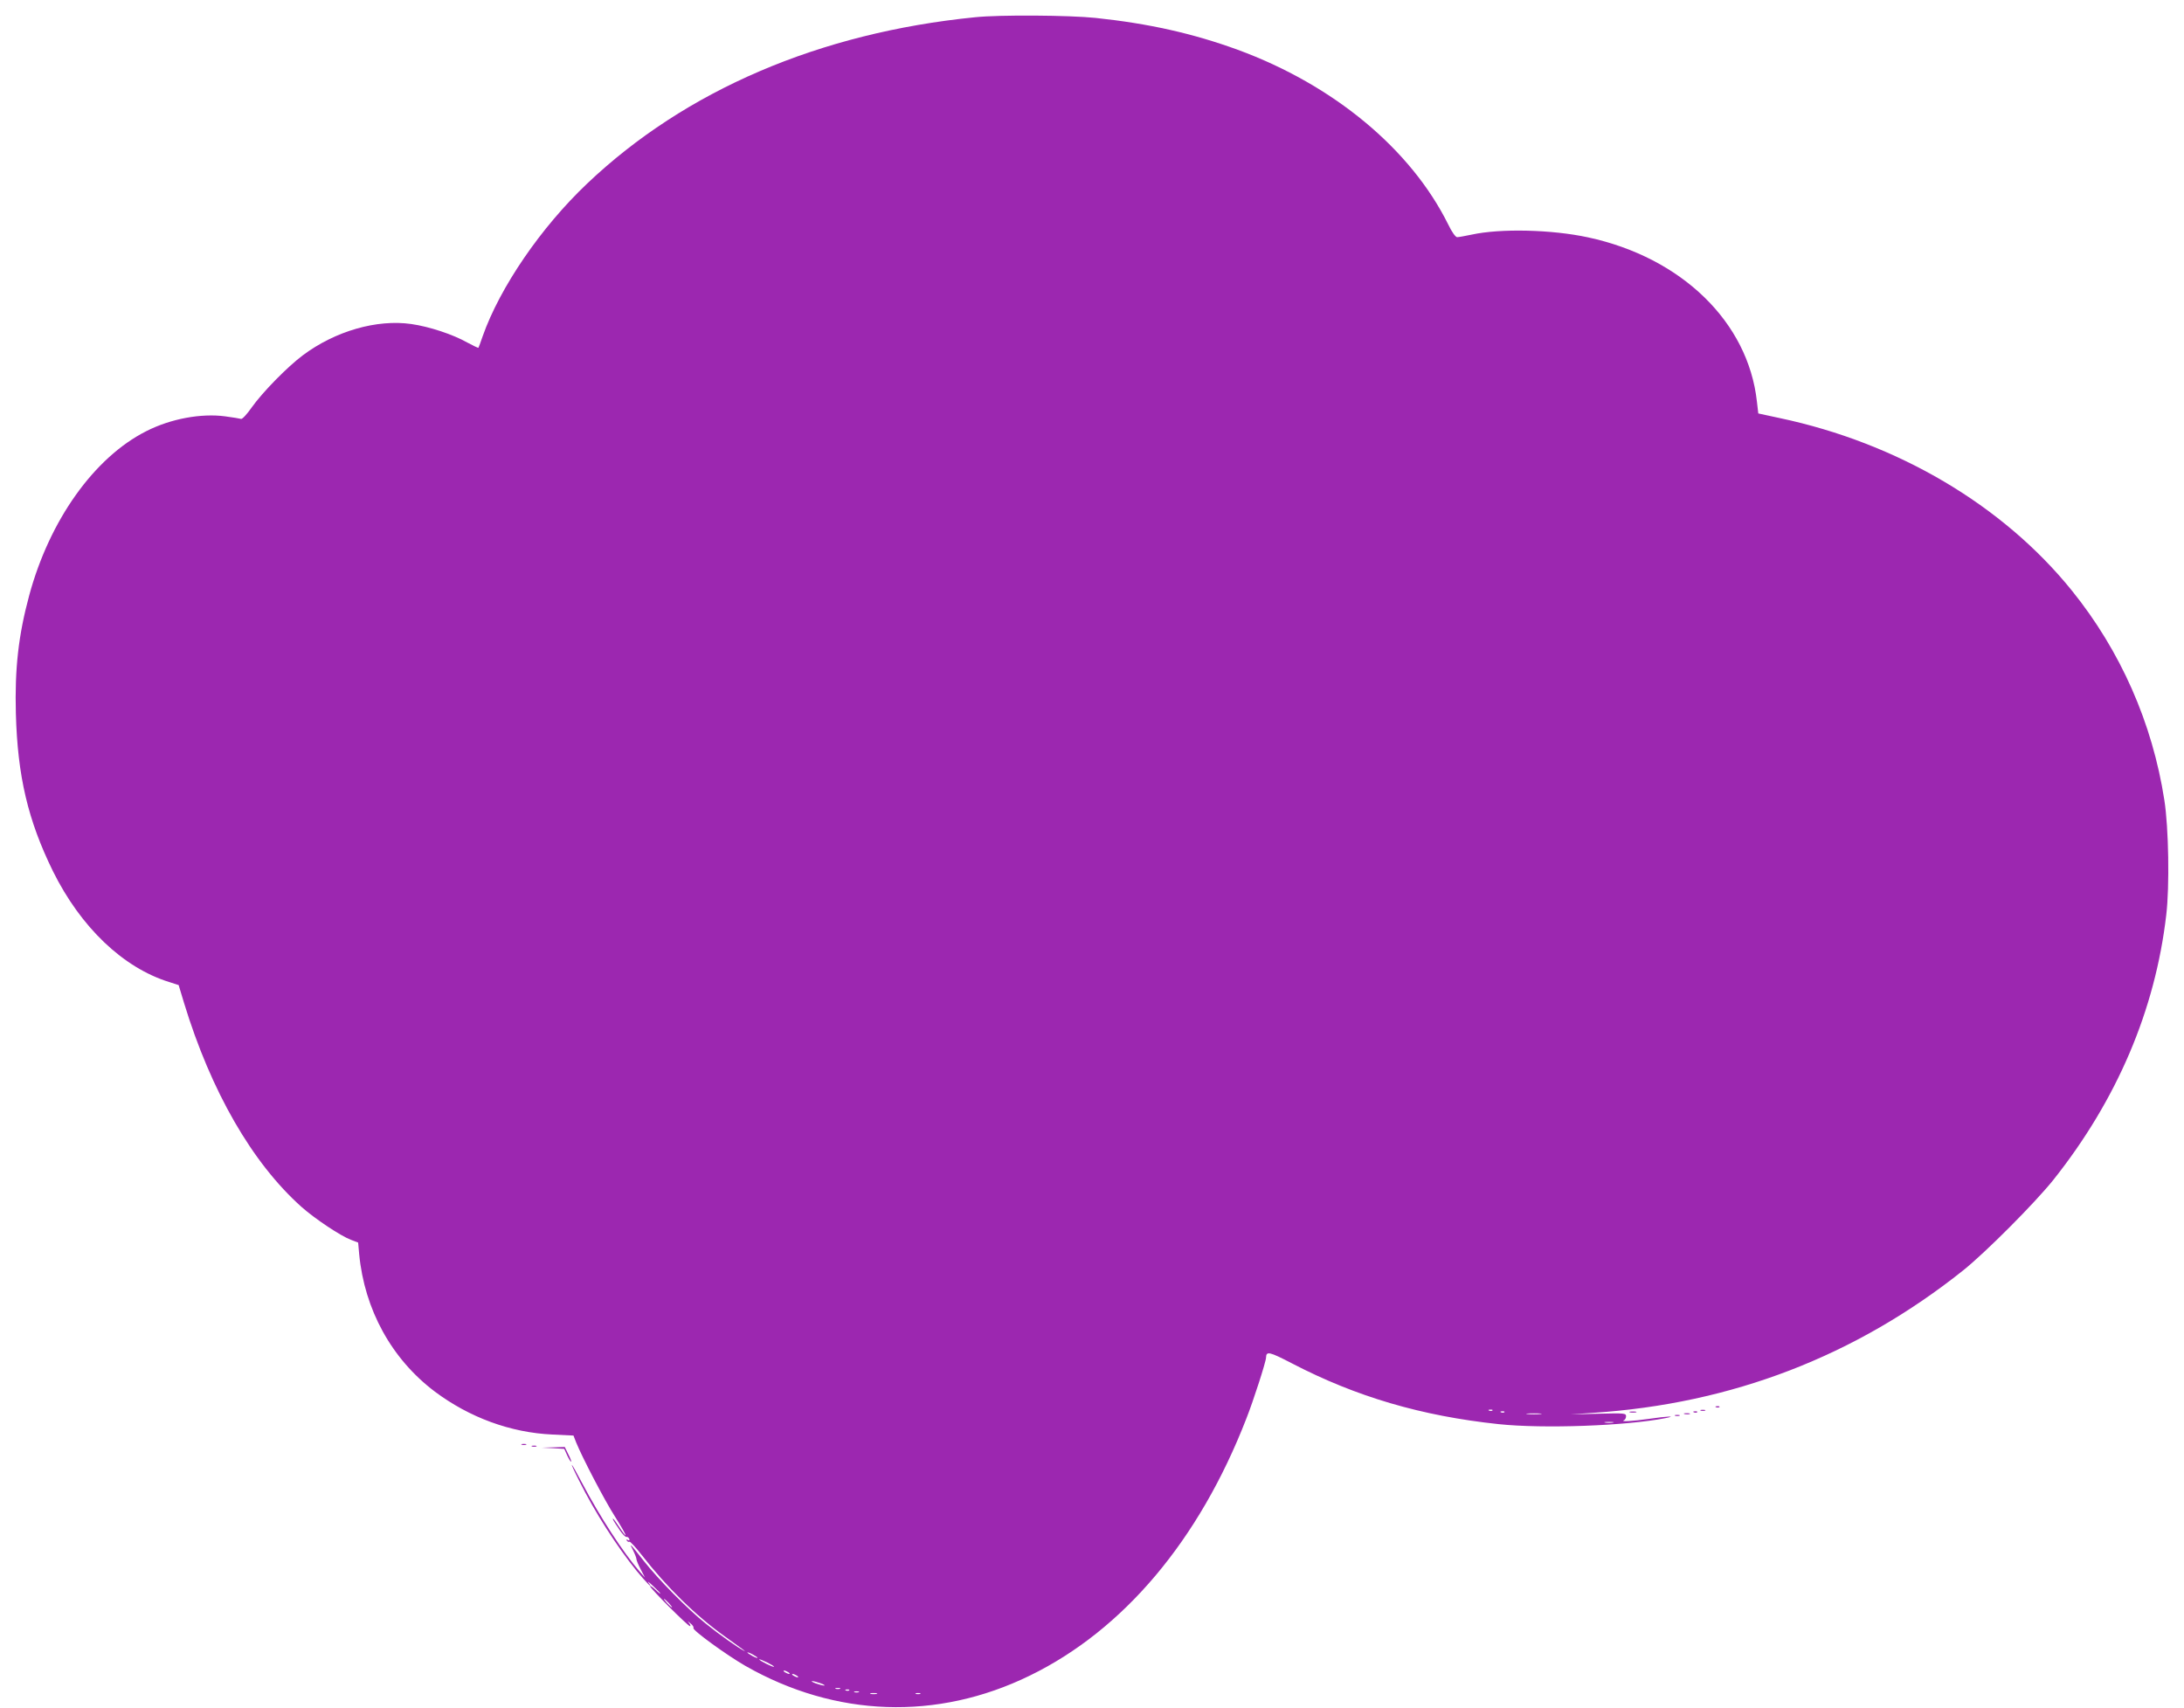 <?xml version="1.0" standalone="no"?>
<!DOCTYPE svg PUBLIC "-//W3C//DTD SVG 20010904//EN"
 "http://www.w3.org/TR/2001/REC-SVG-20010904/DTD/svg10.dtd">
<svg version="1.0" xmlns="http://www.w3.org/2000/svg"
 width="1280pt" height="1001pt" viewBox="0 0 1280 1001"
 preserveAspectRatio="xMidYMid meet">
<g transform="translate(0,1001) scale(0.1,-0.1)"
fill="#9c27b0" stroke="none">
<path d="M5715 9909 c-912 -91 -1698 -428 -2274 -975 -271 -257 -511 -608
-612 -894 -12 -36 -24 -67 -25 -68 -1 -2 -31 12 -66 31 -83 47 -222 93 -327
108 -202 29 -446 -41 -636 -183 -91 -68 -237 -217 -300 -306 -27 -39 -55 -69
-62 -67 -6 2 -48 9 -93 15 -141 19 -320 -14 -463 -87 -305 -154 -567 -522
-686 -963 -63 -233 -85 -429 -78 -692 10 -368 71 -625 217 -923 163 -329 411
-566 681 -650 l56 -18 32 -106 c158 -517 399 -936 688 -1194 79 -70 229 -170
290 -193 l42 -16 6 -67 c31 -326 190 -615 443 -806 203 -152 444 -241 690
-252 l123 -6 16 -41 c34 -84 164 -335 228 -435 36 -57 64 -106 61 -108 -2 -2
-18 19 -36 47 -18 27 -34 50 -37 50 -5 0 2 -13 39 -67 16 -24 34 -42 40 -40 6
1 13 -4 16 -12 3 -9 0 -11 -8 -6 -9 5 -11 4 -6 -4 4 -6 11 -9 15 -6 5 2 37
-33 72 -78 146 -188 316 -355 487 -477 116 -83 128 -92 112 -84 -34 17 -141
92 -225 160 -106 85 -276 257 -364 369 -81 103 -85 106 -61 60 11 -22 20 -45
20 -52 0 -6 11 -34 25 -60 l25 -48 -31 35 c-96 111 -231 317 -338 520 -70 134
-82 141 -16 11 91 -183 219 -382 337 -528 53 -65 105 -117 68 -67 -8 10 5 1
28 -21 23 -21 42 -41 42 -44 0 -3 -14 8 -30 24 -17 16 -30 24 -30 19 0 -12
222 -234 234 -234 5 0 2 8 -5 18 -11 14 -10 14 8 -2 13 -10 20 -22 17 -27 -7
-12 192 -157 305 -222 528 -301 1123 -322 1666 -57 549 267 993 794 1269 1505
42 106 116 336 116 359 1 39 19 35 152 -34 377 -196 759 -308 1211 -356 263
-28 749 -10 977 35 72 14 14 12 -95 -4 -98 -14 -172 -18 -147 -8 6 2 12 13 12
23 0 18 -9 19 -162 15 l-163 -4 130 9 c814 53 1540 332 2172 836 131 105 418
393 527 529 373 469 597 994 662 1553 20 168 14 512 -11 672 -70 453 -257 876
-543 1230 -404 500 -1021 864 -1712 1010 l-125 27 -8 69 c-51 466 -441 845
-990 963 -213 46 -513 53 -682 16 -38 -8 -77 -15 -85 -15 -9 0 -31 30 -52 74
-219 442 -672 818 -1233 1024 -263 96 -522 154 -834 187 -153 16 -563 19 -706
4z m3032 -8165 c-3 -3 -12 -4 -19 -1 -8 3 -5 6 6 6 11 1 17 -2 13 -5z m70 -10
c-3 -3 -12 -4 -19 -1 -8 3 -5 6 6 6 11 1 17 -2 13 -5z m211 -11 c-21 -2 -55
-2 -75 0 -21 2 -4 4 37 4 41 0 58 -2 38 -4z m425 -50 c-13 -2 -33 -2 -45 0
-13 2 -3 4 22 4 25 0 35 -2 23 -4z m-5533 -1058 c13 -14 21 -25 18 -25 -2 0
-15 11 -28 25 -13 14 -21 25 -18 25 2 0 15 -11 28 -25z m520 -321 c0 -2 -13 2
-30 11 -16 9 -30 18 -30 21 0 2 14 -2 30 -11 17 -9 30 -18 30 -21z m96 -52
c-5 -4 -86 36 -86 43 0 3 20 -5 45 -17 24 -12 43 -23 41 -26z m84 -32 c8 -5
11 -10 5 -10 -5 0 -17 5 -25 10 -8 5 -10 10 -5 10 6 0 17 -5 25 -10z m50 -20
c8 -5 11 -10 5 -10 -5 0 -17 5 -25 10 -8 5 -10 10 -5 10 6 0 17 -5 25 -10z
m140 -45 c19 -7 28 -13 20 -13 -8 0 -31 6 -50 13 -19 7 -28 13 -20 13 8 0 31
-6 50 -13z m113 -32 c-7 -2 -19 -2 -25 0 -7 3 -2 5 12 5 14 0 19 -2 13 -5z
m54 -9 c-3 -3 -12 -4 -19 -1 -8 3 -5 6 6 6 11 1 17 -2 13 -5z m56 -11 c-7 -2
-19 -2 -25 0 -7 3 -2 5 12 5 14 0 19 -2 13 -5z m105 -10 c-10 -2 -26 -2 -35 0
-10 3 -2 5 17 5 19 0 27 -2 18 -5z m255 0 c-7 -2 -19 -2 -25 0 -7 3 -2 5 12 5
14 0 19 -2 13 -5z"/>
<path d="M10058 1763 c7 -3 16 -2 19 1 4 3 -2 6 -13 5 -11 0 -14 -3 -6 -6z"/>
<path d="M9968 1743 c6 -2 18 -2 25 0 6 3 1 5 -13 5 -14 0 -19 -2 -12 -5z"/>
<path d="M9553 1733 c9 -2 25 -2 35 0 9 3 1 5 -18 5 -19 0 -27 -2 -17 -5z"/>
<path d="M9928 1733 c7 -3 16 -2 19 1 4 3 -2 6 -13 5 -11 0 -14 -3 -6 -6z"/>
<path d="M9873 1723 c9 -2 23 -2 30 0 6 3 -1 5 -18 5 -16 0 -22 -2 -12 -5z"/>
<path d="M9818 1713 c6 -2 18 -2 25 0 6 3 1 5 -13 5 -14 0 -19 -2 -12 -5z"/>
<path d="M3058 1543 c6 -2 18 -2 25 0 6 3 1 5 -13 5 -14 0 -19 -2 -12 -5z"/>
<path d="M3118 1533 c6 -2 18 -2 25 0 6 3 1 5 -13 5 -14 0 -19 -2 -12 -5z"/>
<path d="M3241 1523 l66 -4 18 -40 c10 -21 20 -37 22 -35 3 2 -5 22 -17 45
l-20 41 -68 -2 -67 -2 66 -3z"/>
</g>
</svg>
